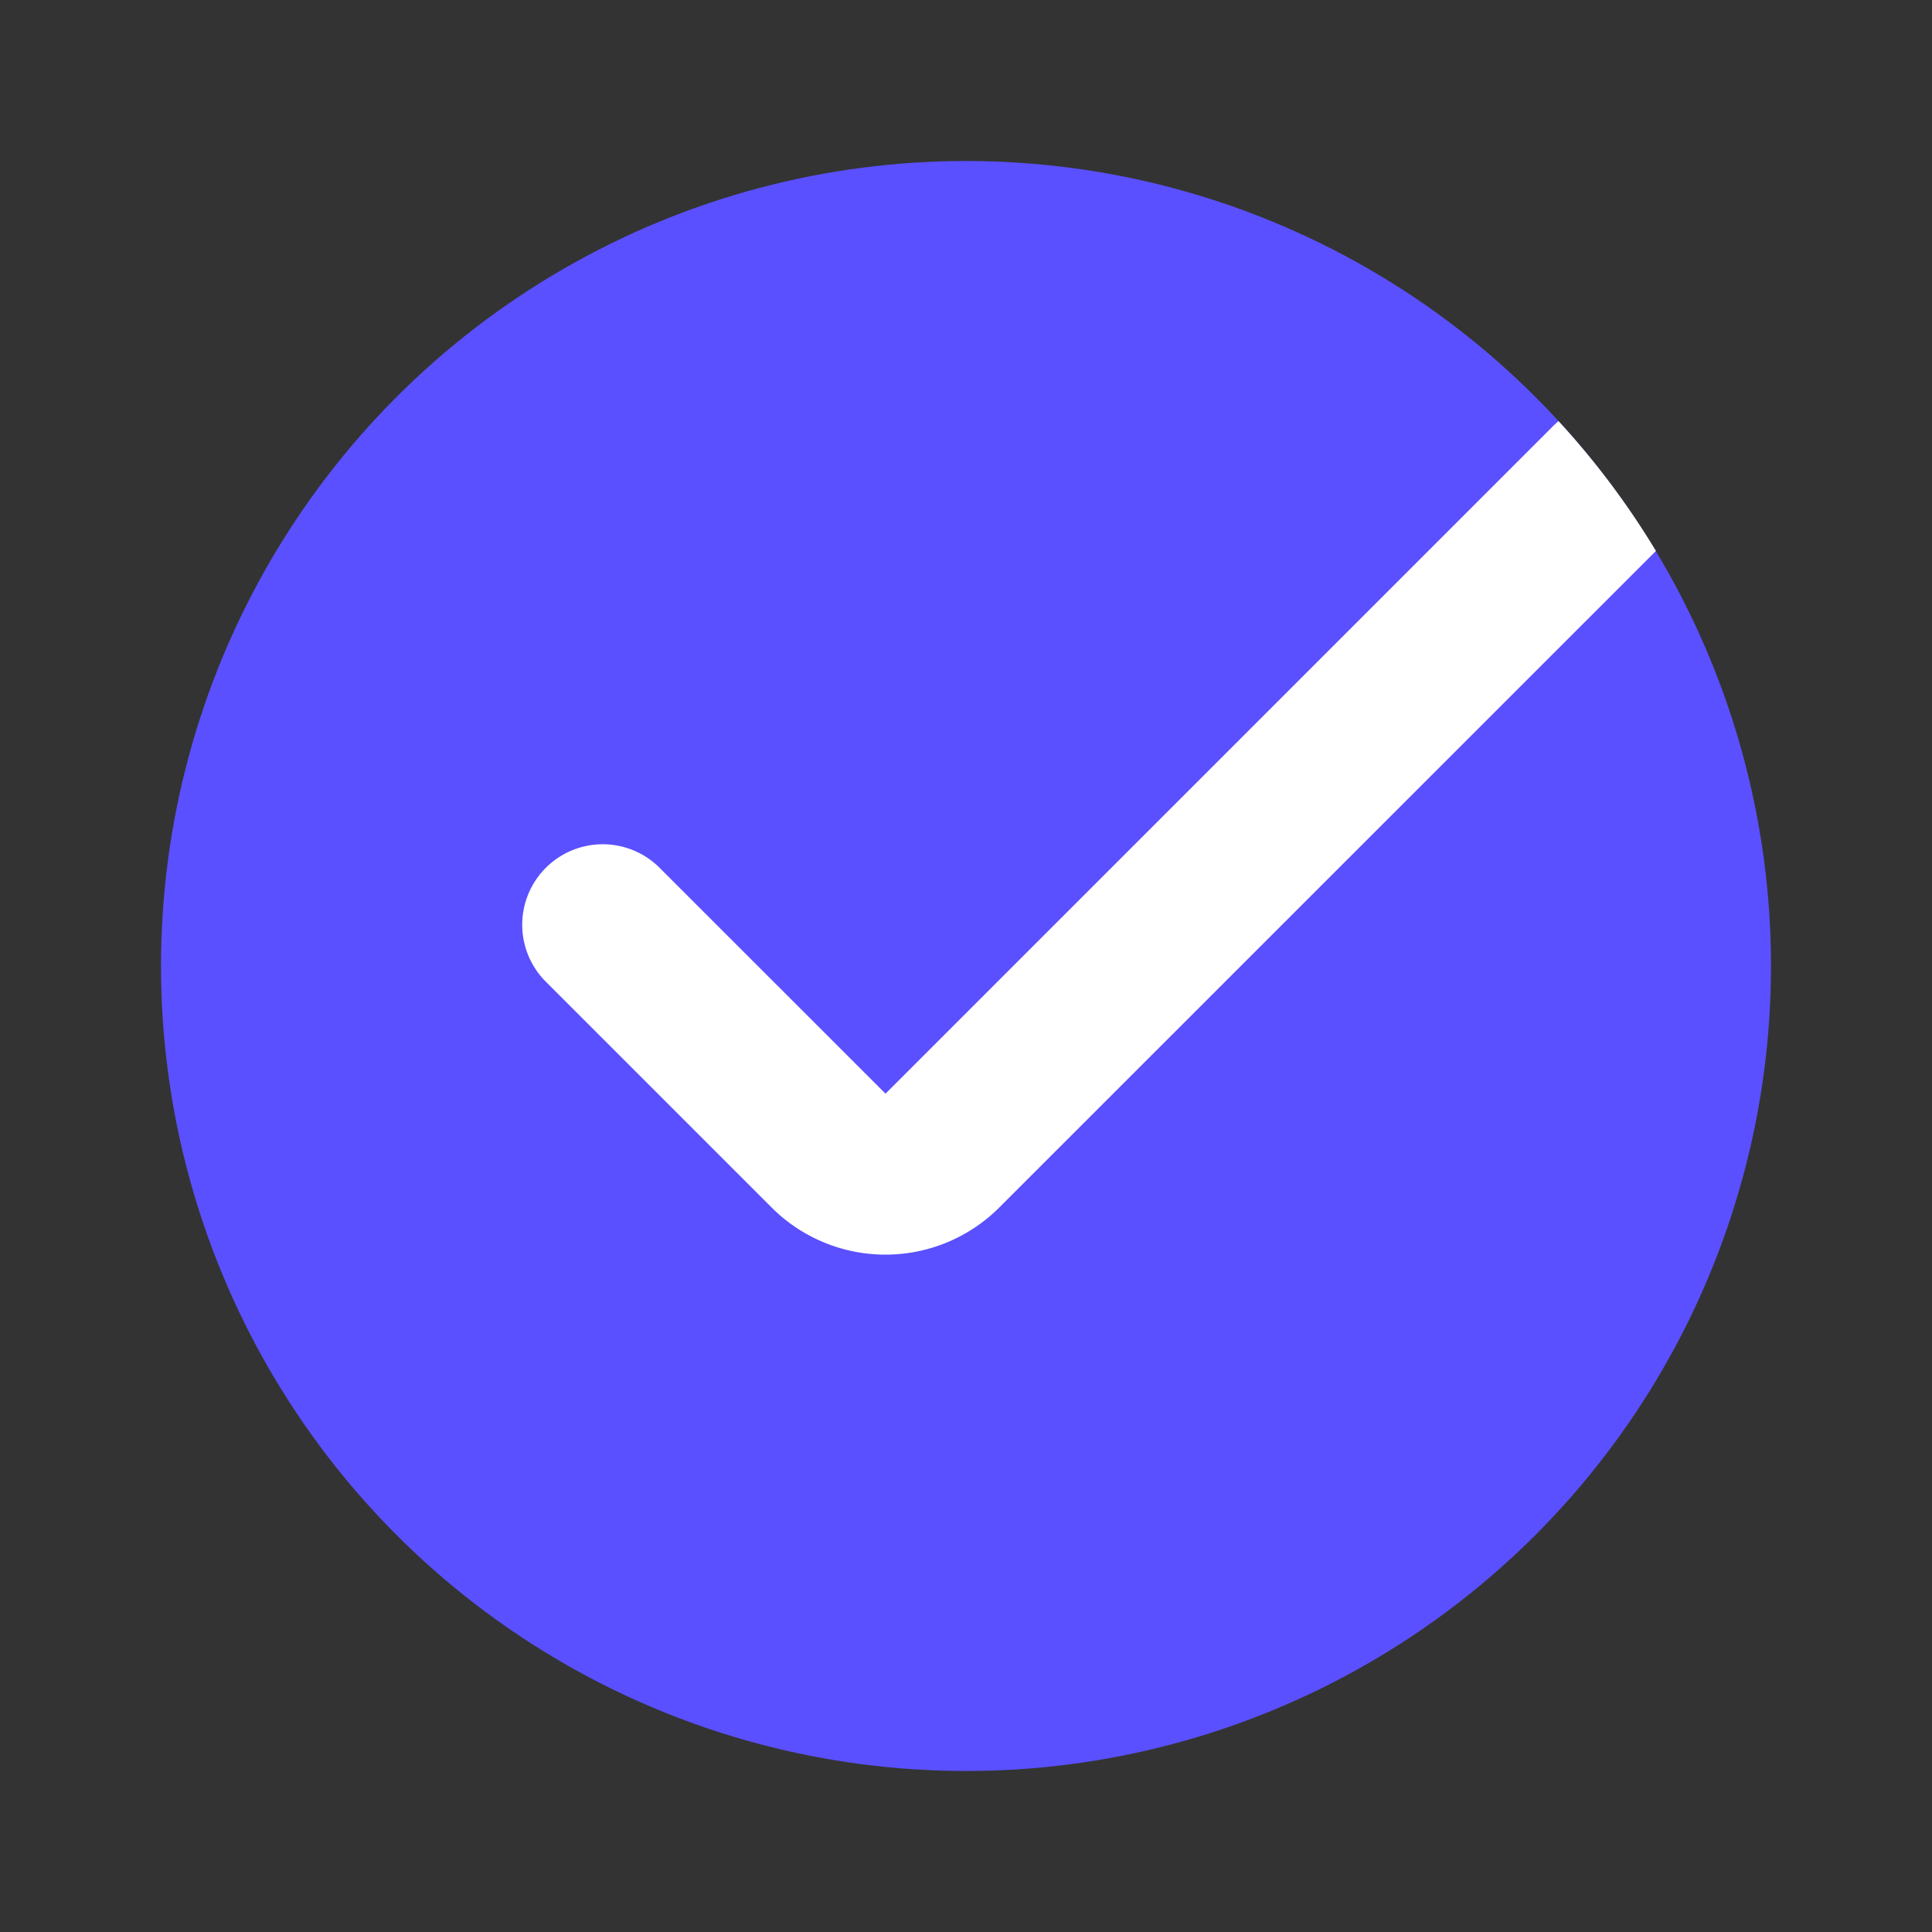 <svg xmlns="http://www.w3.org/2000/svg" width="48" height="48" fill="none"><rect width="100%" height="100%" fill="#333333" stroke="none"/><circle cx="24" cy="24" r="20" fill="#5A50FF"/><path fill="#fff" d="M38.721 10.462a20.08 20.08 0 0 1 2.42 3.226L24.827 30a4 4 0 0 1-5.656 0l-5.586-5.586a2 2 0 1 1 2.828-2.828L22 27.172l16.586-16.586c.044-.044.089-.085.136-.124z"/></svg>